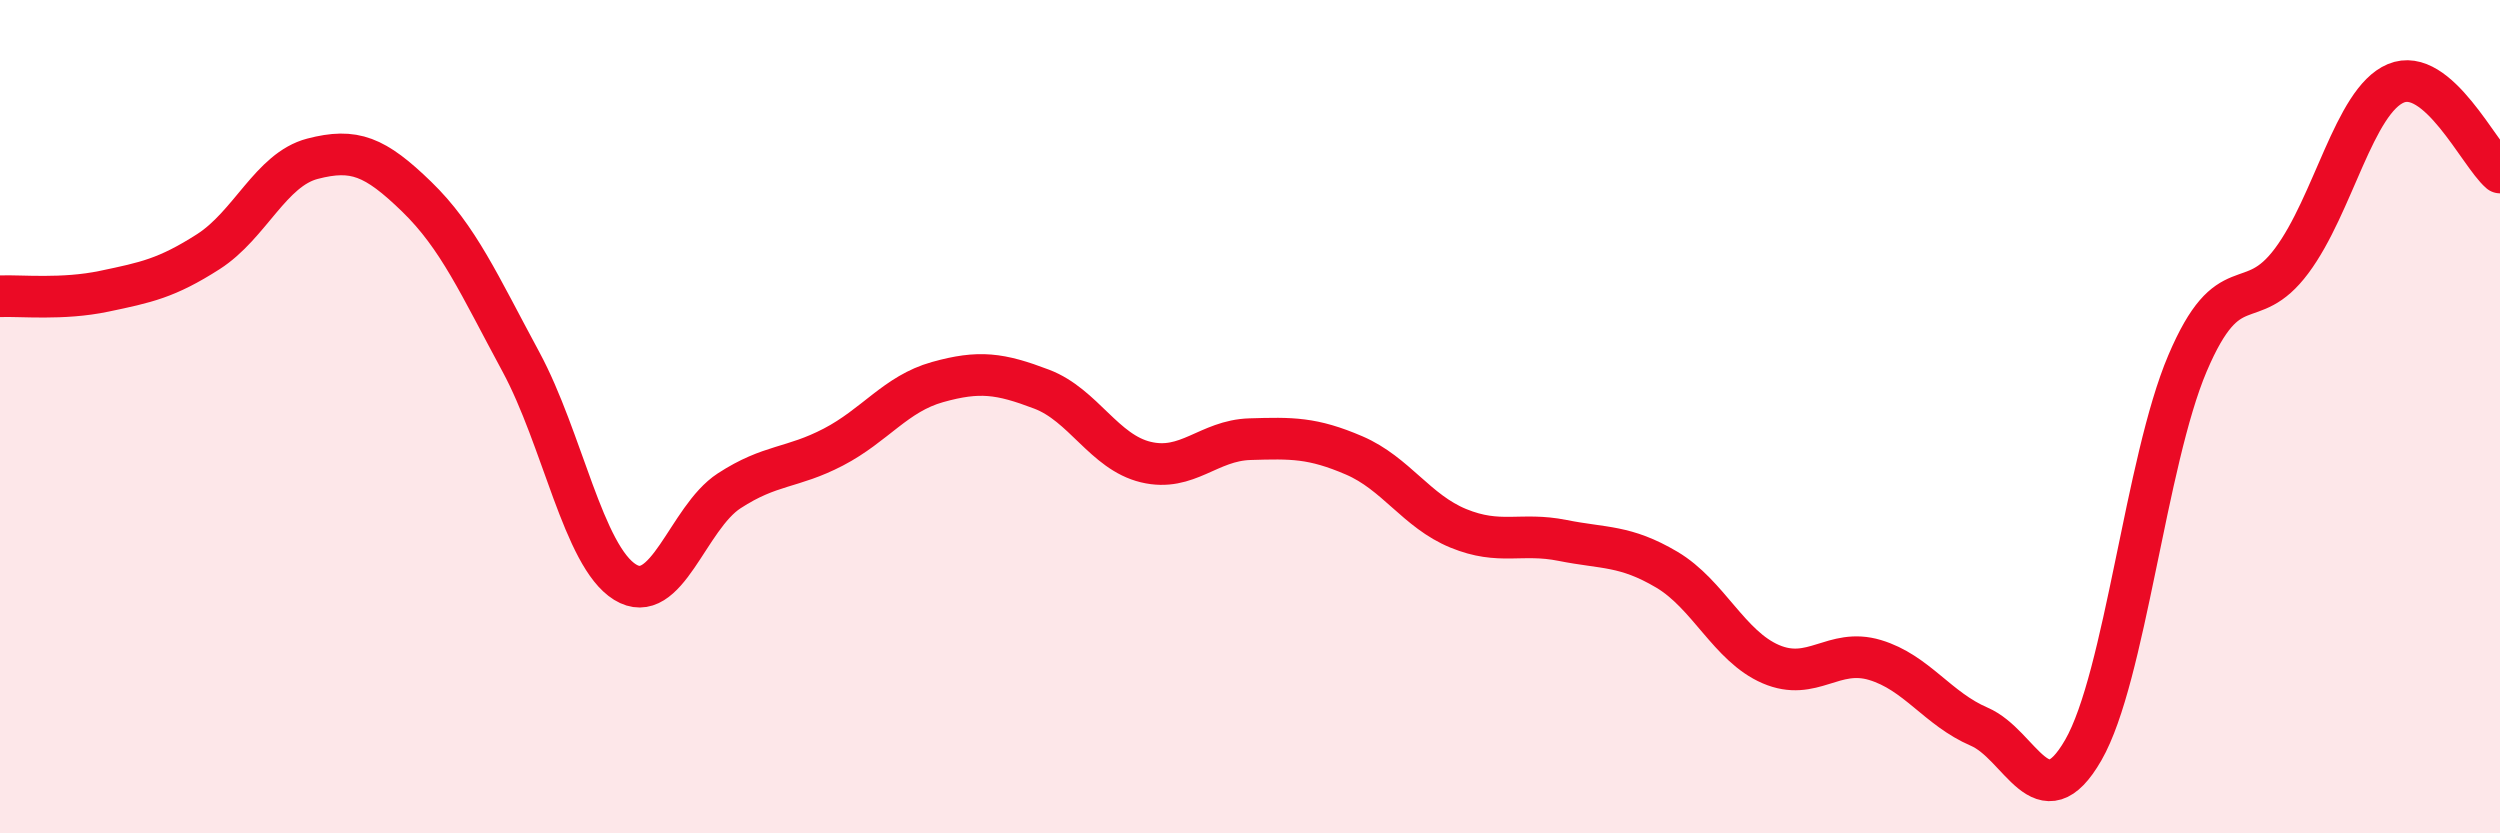 
    <svg width="60" height="20" viewBox="0 0 60 20" xmlns="http://www.w3.org/2000/svg">
      <path
        d="M 0,7.11 C 0.5,7.09 1.5,7.2 2.5,6.99 C 3.5,6.78 4,6.68 5,6.04 C 6,5.4 6.5,4.07 7.5,3.81 C 8.5,3.55 9,3.75 10,4.72 C 11,5.69 11.5,6.83 12.5,8.68 C 13.5,10.53 14,13.35 15,13.97 C 16,14.59 16.5,12.43 17.5,11.78 C 18.5,11.13 19,11.25 20,10.73 C 21,10.21 21.5,9.45 22.5,9.17 C 23.5,8.89 24,8.96 25,9.34 C 26,9.72 26.5,10.85 27.5,11.09 C 28.5,11.33 29,10.57 30,10.54 C 31,10.51 31.5,10.5 32.5,10.93 C 33.5,11.36 34,12.27 35,12.68 C 36,13.09 36.5,12.77 37.5,12.97 C 38.5,13.17 39,13.08 40,13.67 C 41,14.26 41.5,15.51 42.5,15.94 C 43.5,16.37 44,15.54 45,15.84 C 46,16.14 46.5,17.01 47.5,17.44 C 48.5,17.87 49,19.74 50,18 C 51,16.26 51.5,11.07 52.5,8.72 C 53.5,6.37 54,7.6 55,6.26 C 56,4.92 56.5,2.42 57.5,2 C 58.5,1.58 59.5,3.71 60,4.14L60 20L0 20Z"
        fill="#EB0A25"
        opacity="0.1"
        stroke-linecap="round"
        stroke-linejoin="round"
      />
      <path
        d="M 0,7.11 C 0.5,7.09 1.5,7.2 2.5,6.99 C 3.5,6.78 4,6.68 5,6.04 C 6,5.4 6.5,4.07 7.5,3.81 C 8.5,3.55 9,3.75 10,4.72 C 11,5.69 11.5,6.83 12.5,8.68 C 13.5,10.53 14,13.35 15,13.97 C 16,14.59 16.5,12.43 17.5,11.78 C 18.5,11.13 19,11.25 20,10.73 C 21,10.21 21.5,9.45 22.5,9.17 C 23.5,8.89 24,8.96 25,9.34 C 26,9.72 26.5,10.85 27.5,11.09 C 28.5,11.33 29,10.57 30,10.54 C 31,10.51 31.5,10.5 32.5,10.93 C 33.5,11.36 34,12.27 35,12.68 C 36,13.09 36.5,12.77 37.5,12.97 C 38.5,13.17 39,13.08 40,13.67 C 41,14.26 41.5,15.51 42.5,15.94 C 43.5,16.37 44,15.54 45,15.84 C 46,16.14 46.5,17.01 47.5,17.44 C 48.5,17.87 49,19.74 50,18 C 51,16.26 51.5,11.07 52.5,8.72 C 53.5,6.37 54,7.6 55,6.26 C 56,4.92 56.5,2.42 57.5,2 C 58.5,1.58 59.5,3.71 60,4.14"
        stroke="#EB0A25"
        stroke-width="1"
        fill="none"
        stroke-linecap="round"
        stroke-linejoin="round"
      />
    </svg>
  